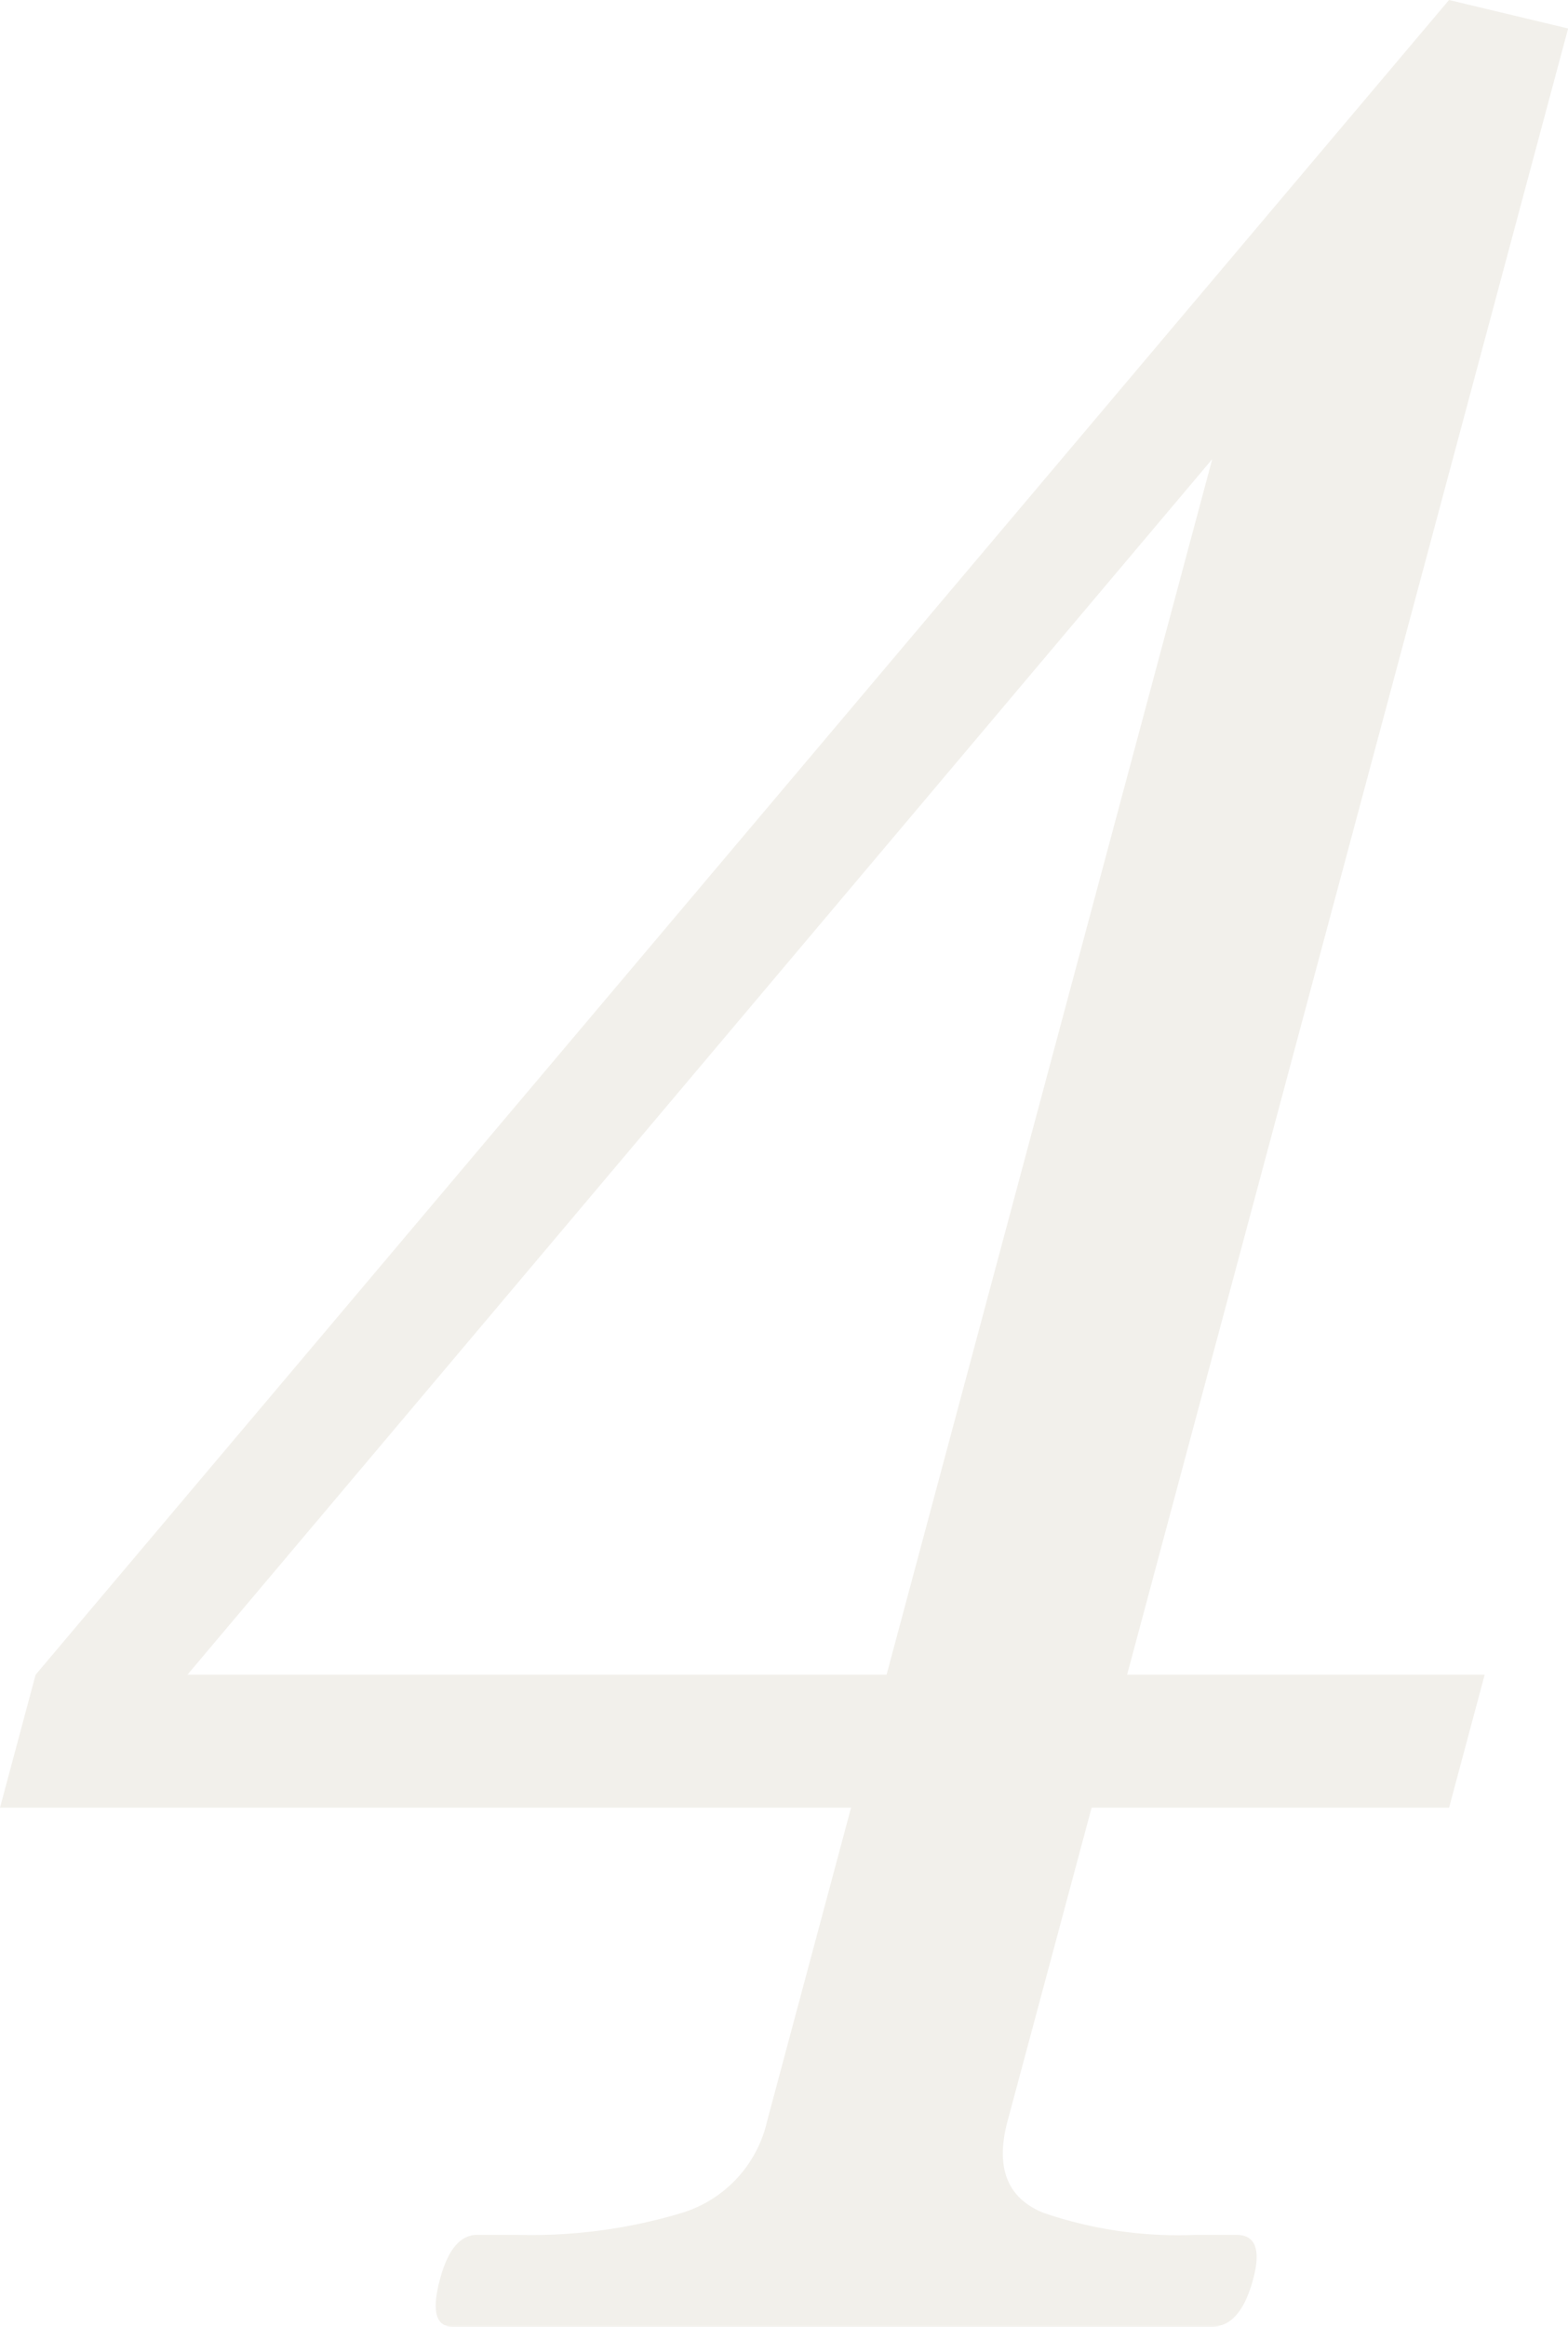 <svg xmlns="http://www.w3.org/2000/svg" width="54.296" height="80.526"><path data-name="パス 503" d="M50.178 62.559H37.8L34.891 73.4q-.646 2.41 1.231 3.177a14.383 14.383 0 0 0 5.272.767h1.424q.986 0 .575 1.534-.441 1.643-1.426 1.643H15.672q-.879 0-.436-1.643c.274-1.023.7-1.534 1.287-1.534h1.424a18.1 18.1 0 0 0 5.684-.767 4.321 4.321 0 0 0 2.934-3.177l2.905-10.841H0l1.233-4.6L50.176 0 54.3.986 39.029 57.957h12.382Zm-8.2-46.672L6.491 57.957H30.7Z" fill="#7f6a3b" opacity=".1"/></svg>